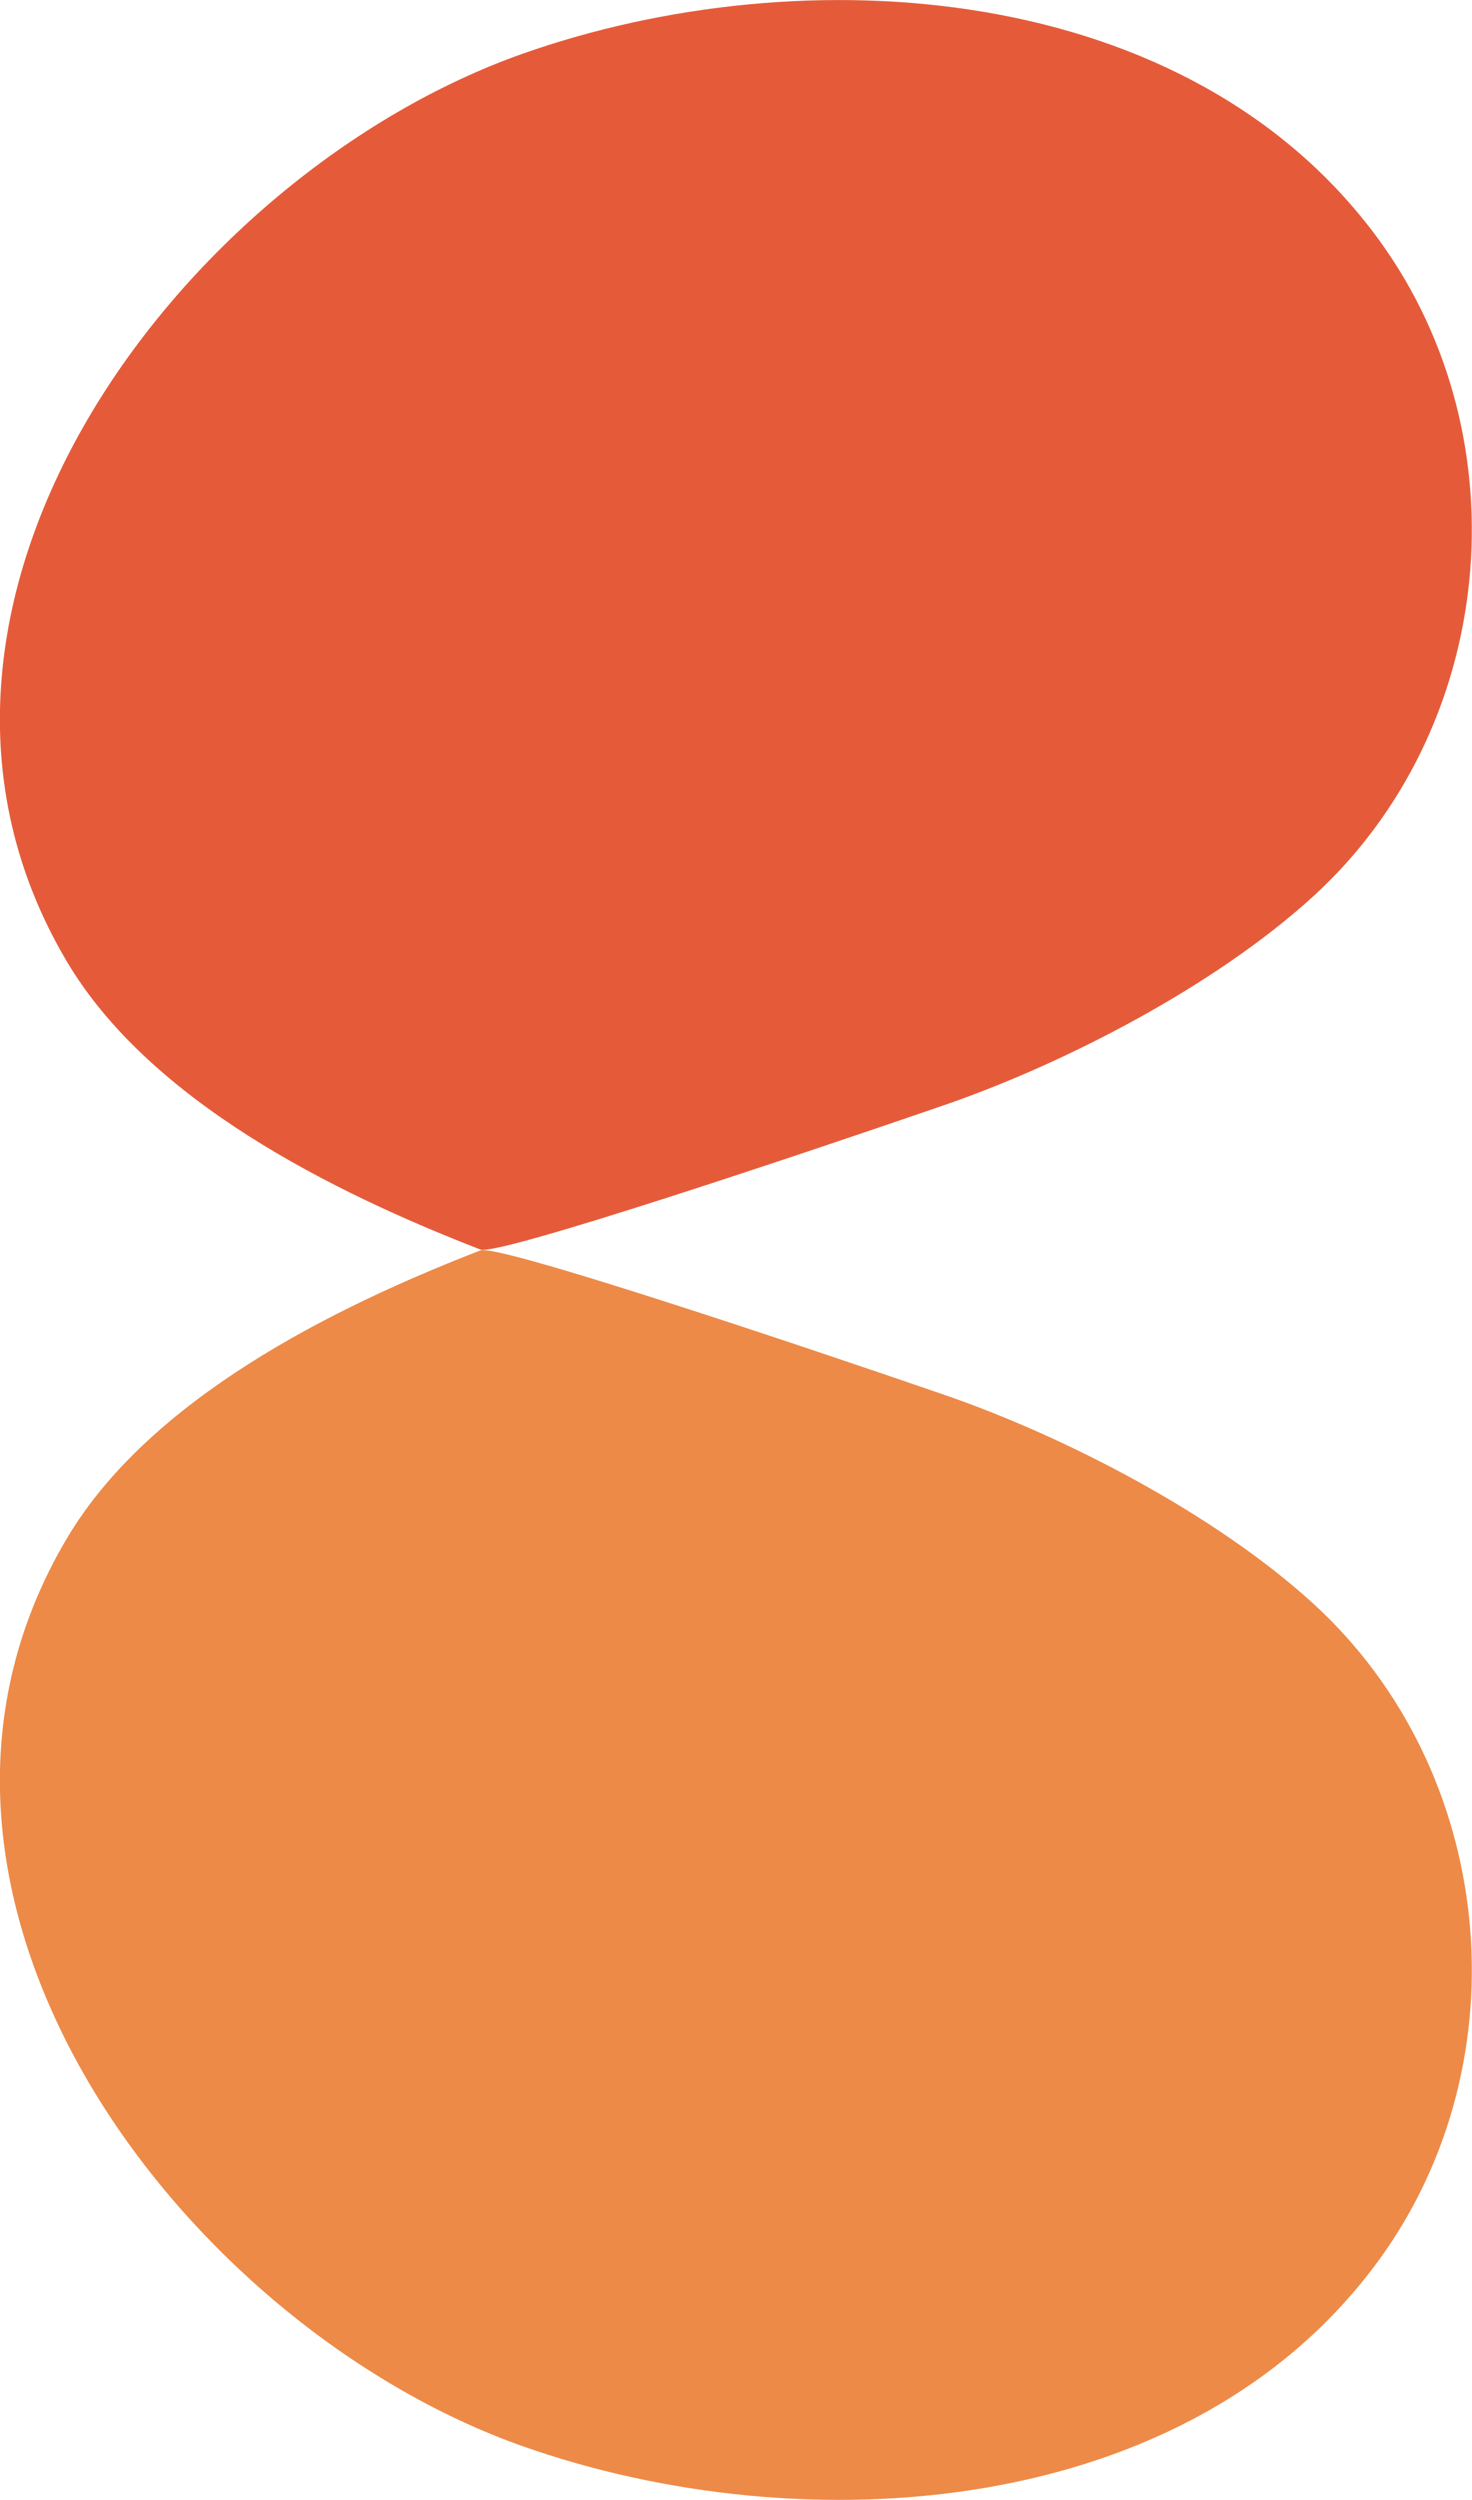 <?xml version="1.0" encoding="UTF-8"?> <svg xmlns="http://www.w3.org/2000/svg" id="Layer_1" data-name="Layer 1" version="1.1" viewBox="0 0 322.7 547.8"><defs><style> .cls-1 { fill: #ed8a47; } .cls-1, .cls-2 { stroke-width: 0px; } .cls-2 { fill: #e55b3a; } </style></defs><path class="cls-1" d="M114.5,536c-74.6-26.4-146.1-120.7-99.9-198.8,18.1-30.6,58.2-50.6,90.7-63.2,3.8-1.5,71.1,21.1,101.6,31.6,26.7,9.2,59.5,26.2,80.9,45.7,40.2,36.6,46.4,100,14.6,143.8-41.5,57.1-126.2,62.7-187.9,40.9h0Z"></path><path class="cls-2" d="M114.5,11.8C39.9,38.2-31.6,132.5,14.6,210.6c18.1,30.6,58.2,50.6,90.7,63.2,3.8,1.5,71.1-21.1,101.6-31.6,26.7-9.2,59.5-26.2,80.9-45.7,40.2-36.6,46.4-100,14.6-143.8C260.9-4.4,176.2-10,114.5,11.8Z"></path></svg> 